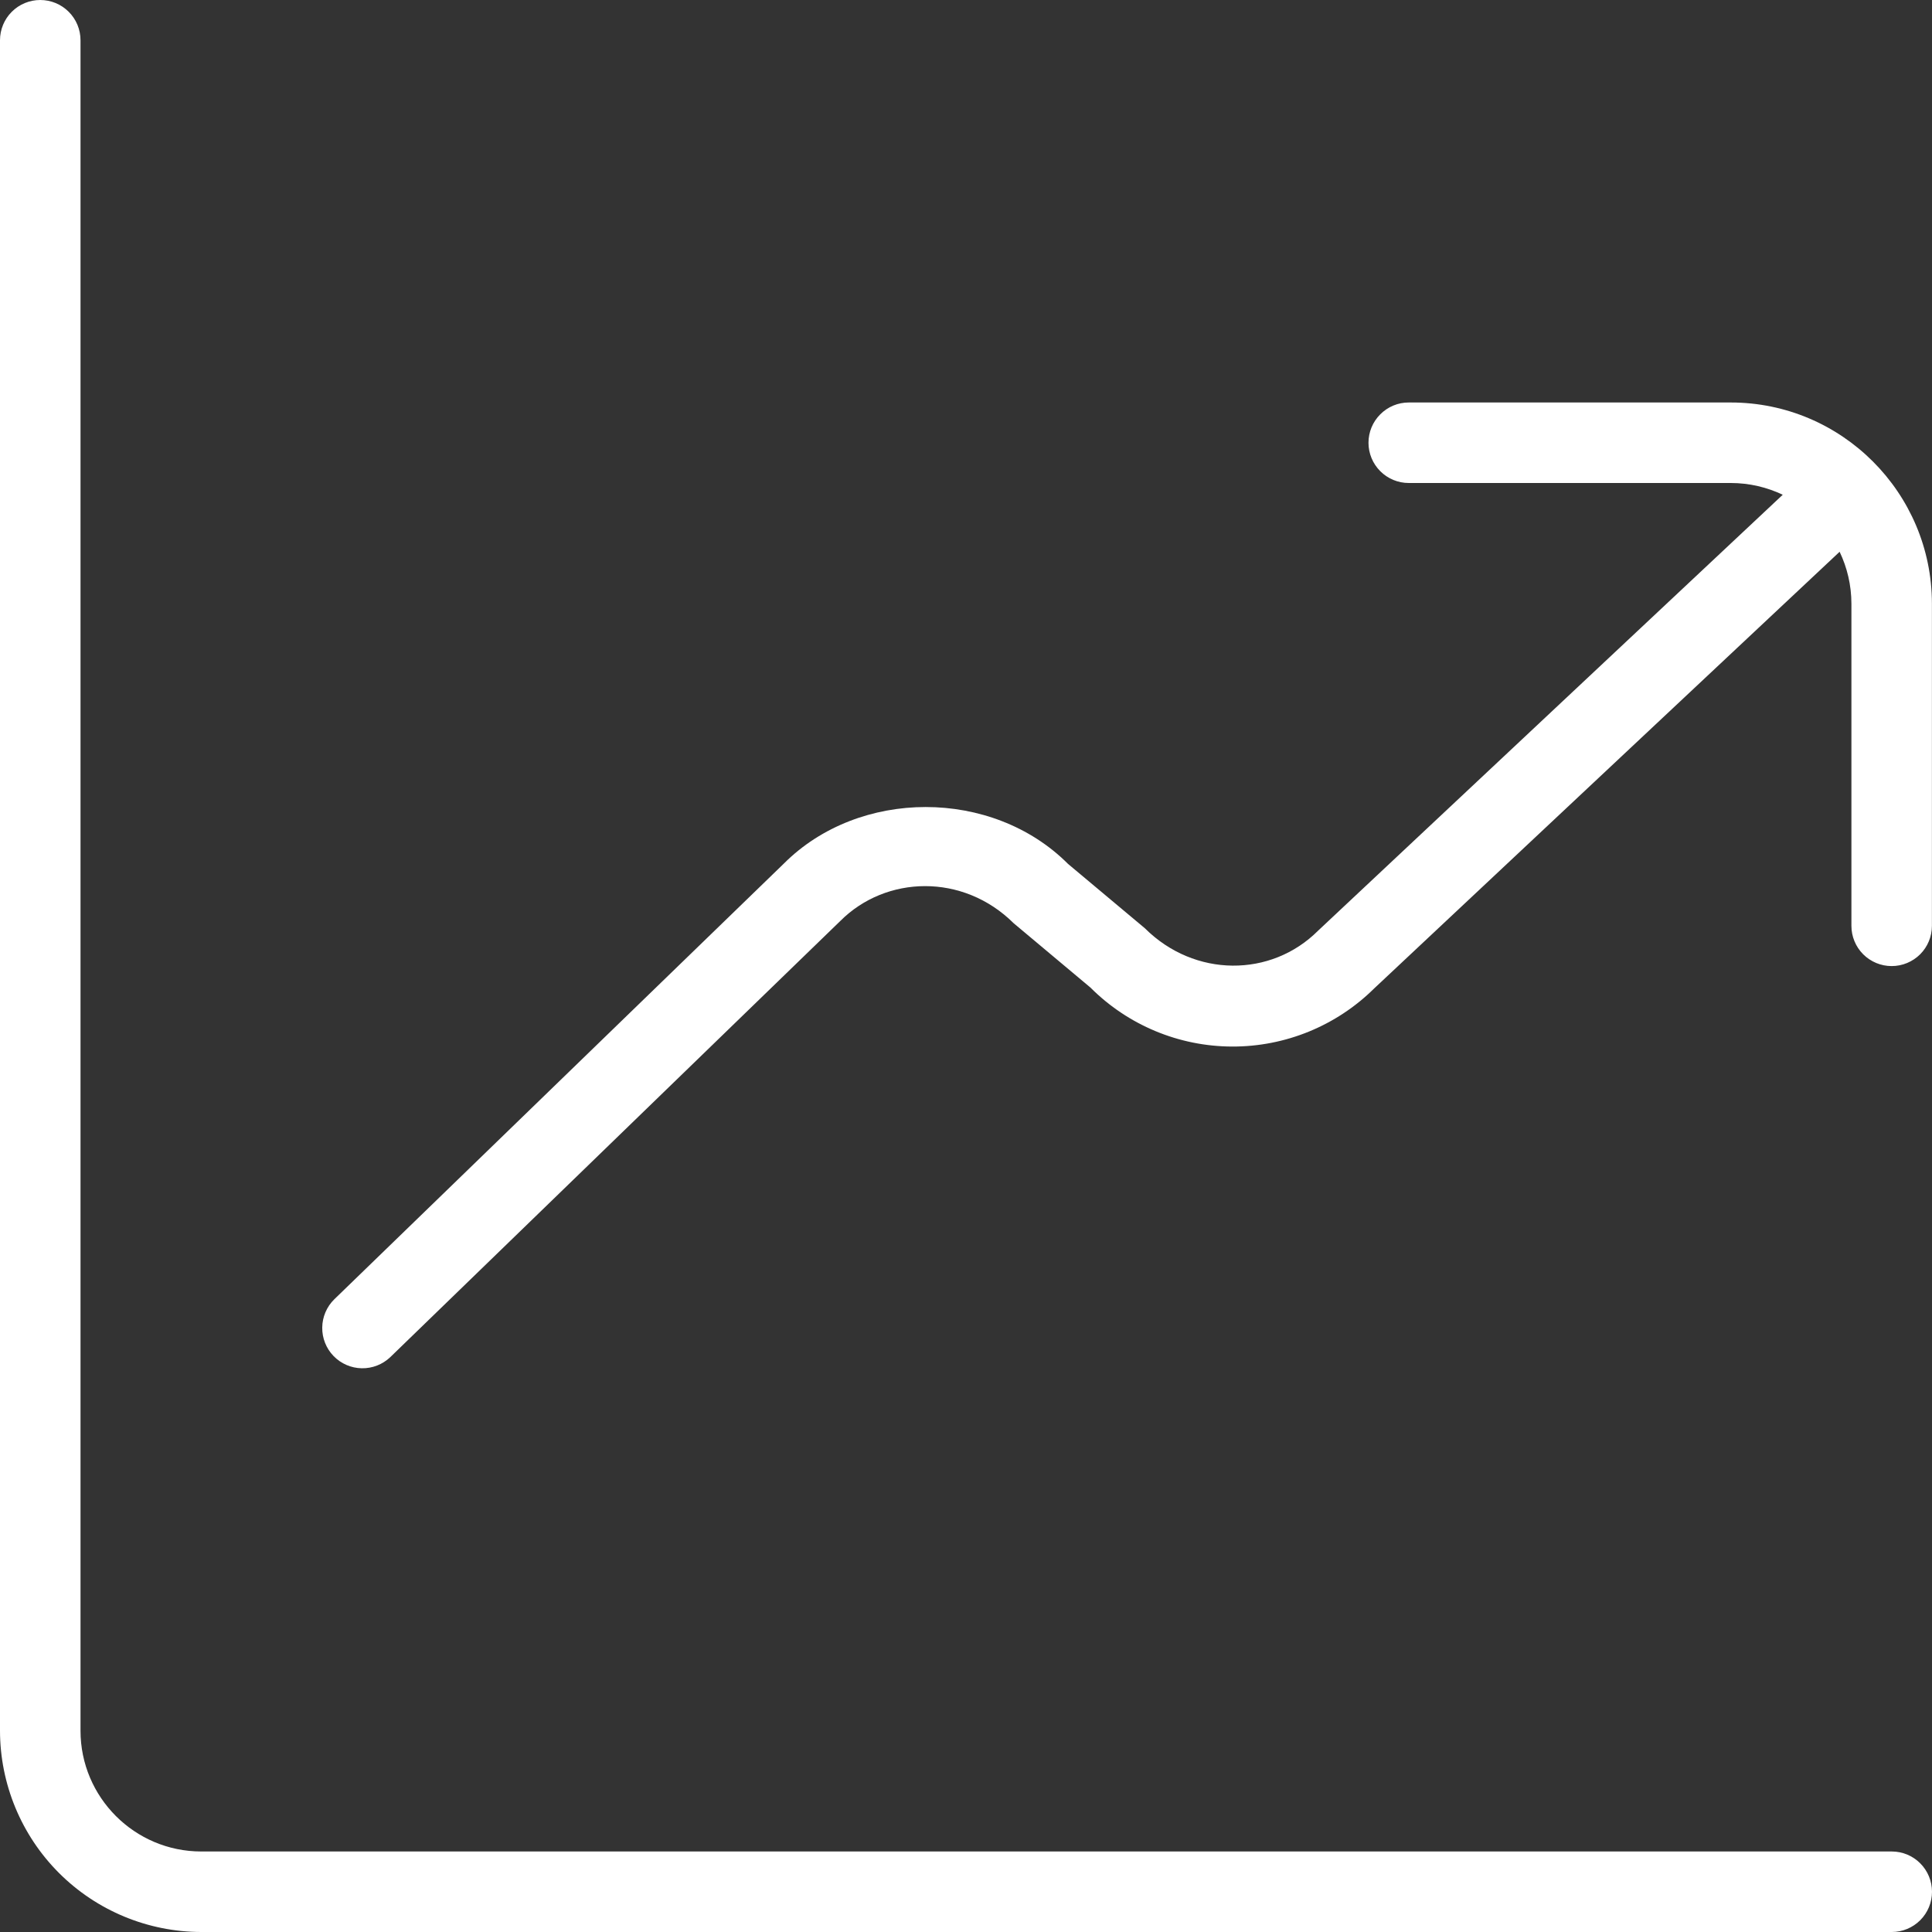 <?xml version="1.0" encoding="UTF-8"?> <svg xmlns="http://www.w3.org/2000/svg" width="52" height="52" viewBox="0 0 52 52" fill="none"><rect x="0" y="0" width="52" height="52" fill="#333333" stroke="none"/><g clip-path="url(#clip0_513_2099)"><path d="M52 50.917C52 51.204 51.886 51.48 51.683 51.683C51.48 51.886 51.204 52 50.917 52H5.417C3.981 51.998 2.604 51.427 1.588 50.412C0.573 49.396 0.002 48.019 0 46.583L0 1.083C0 0.796 0.114 0.52 0.317 0.317C0.52 0.114 0.796 0 1.083 0C1.371 0 1.646 0.114 1.849 0.317C2.053 0.52 2.167 0.796 2.167 1.083V46.583C2.167 48.375 3.625 49.833 5.417 49.833H50.917C51.204 49.833 51.48 49.947 51.683 50.151C51.886 50.354 52 50.629 52 50.917ZM46.583 10.833H37.917C37.629 10.833 37.354 10.947 37.151 11.151C36.947 11.354 36.833 11.629 36.833 11.917C36.833 12.204 36.947 12.479 37.151 12.683C37.354 12.886 37.629 13 37.917 13H46.583C47.084 13 47.558 13.115 47.983 13.316L35.479 25.047C34.214 26.314 32.151 26.316 30.814 24.984L28.747 23.253C26.704 21.207 23.12 21.218 21.099 23.242L8.996 34.972C8.792 35.173 8.676 35.446 8.673 35.731C8.669 36.017 8.779 36.293 8.978 36.498C9.177 36.703 9.449 36.822 9.735 36.827C10.021 36.833 10.297 36.725 10.504 36.528L22.618 24.787C23.844 23.56 25.918 23.495 27.283 24.849L29.35 26.581C30.361 27.593 31.732 28.164 33.162 28.168C34.593 28.173 35.968 27.611 36.985 26.605L49.489 14.874L49.513 14.85C49.716 15.275 49.831 15.749 49.831 16.252V24.919C49.831 25.206 49.945 25.482 50.148 25.685C50.352 25.888 50.627 26.002 50.914 26.002C51.202 26.002 51.477 25.888 51.681 25.685C51.884 25.482 51.998 25.206 51.998 24.919V16.25C51.998 13.264 49.569 10.833 46.583 10.833Z" fill="white"></path></g><defs><clipPath id="clip0_513_2099"><rect width="52" height="52" fill="white"></rect></clipPath></defs></svg> 
